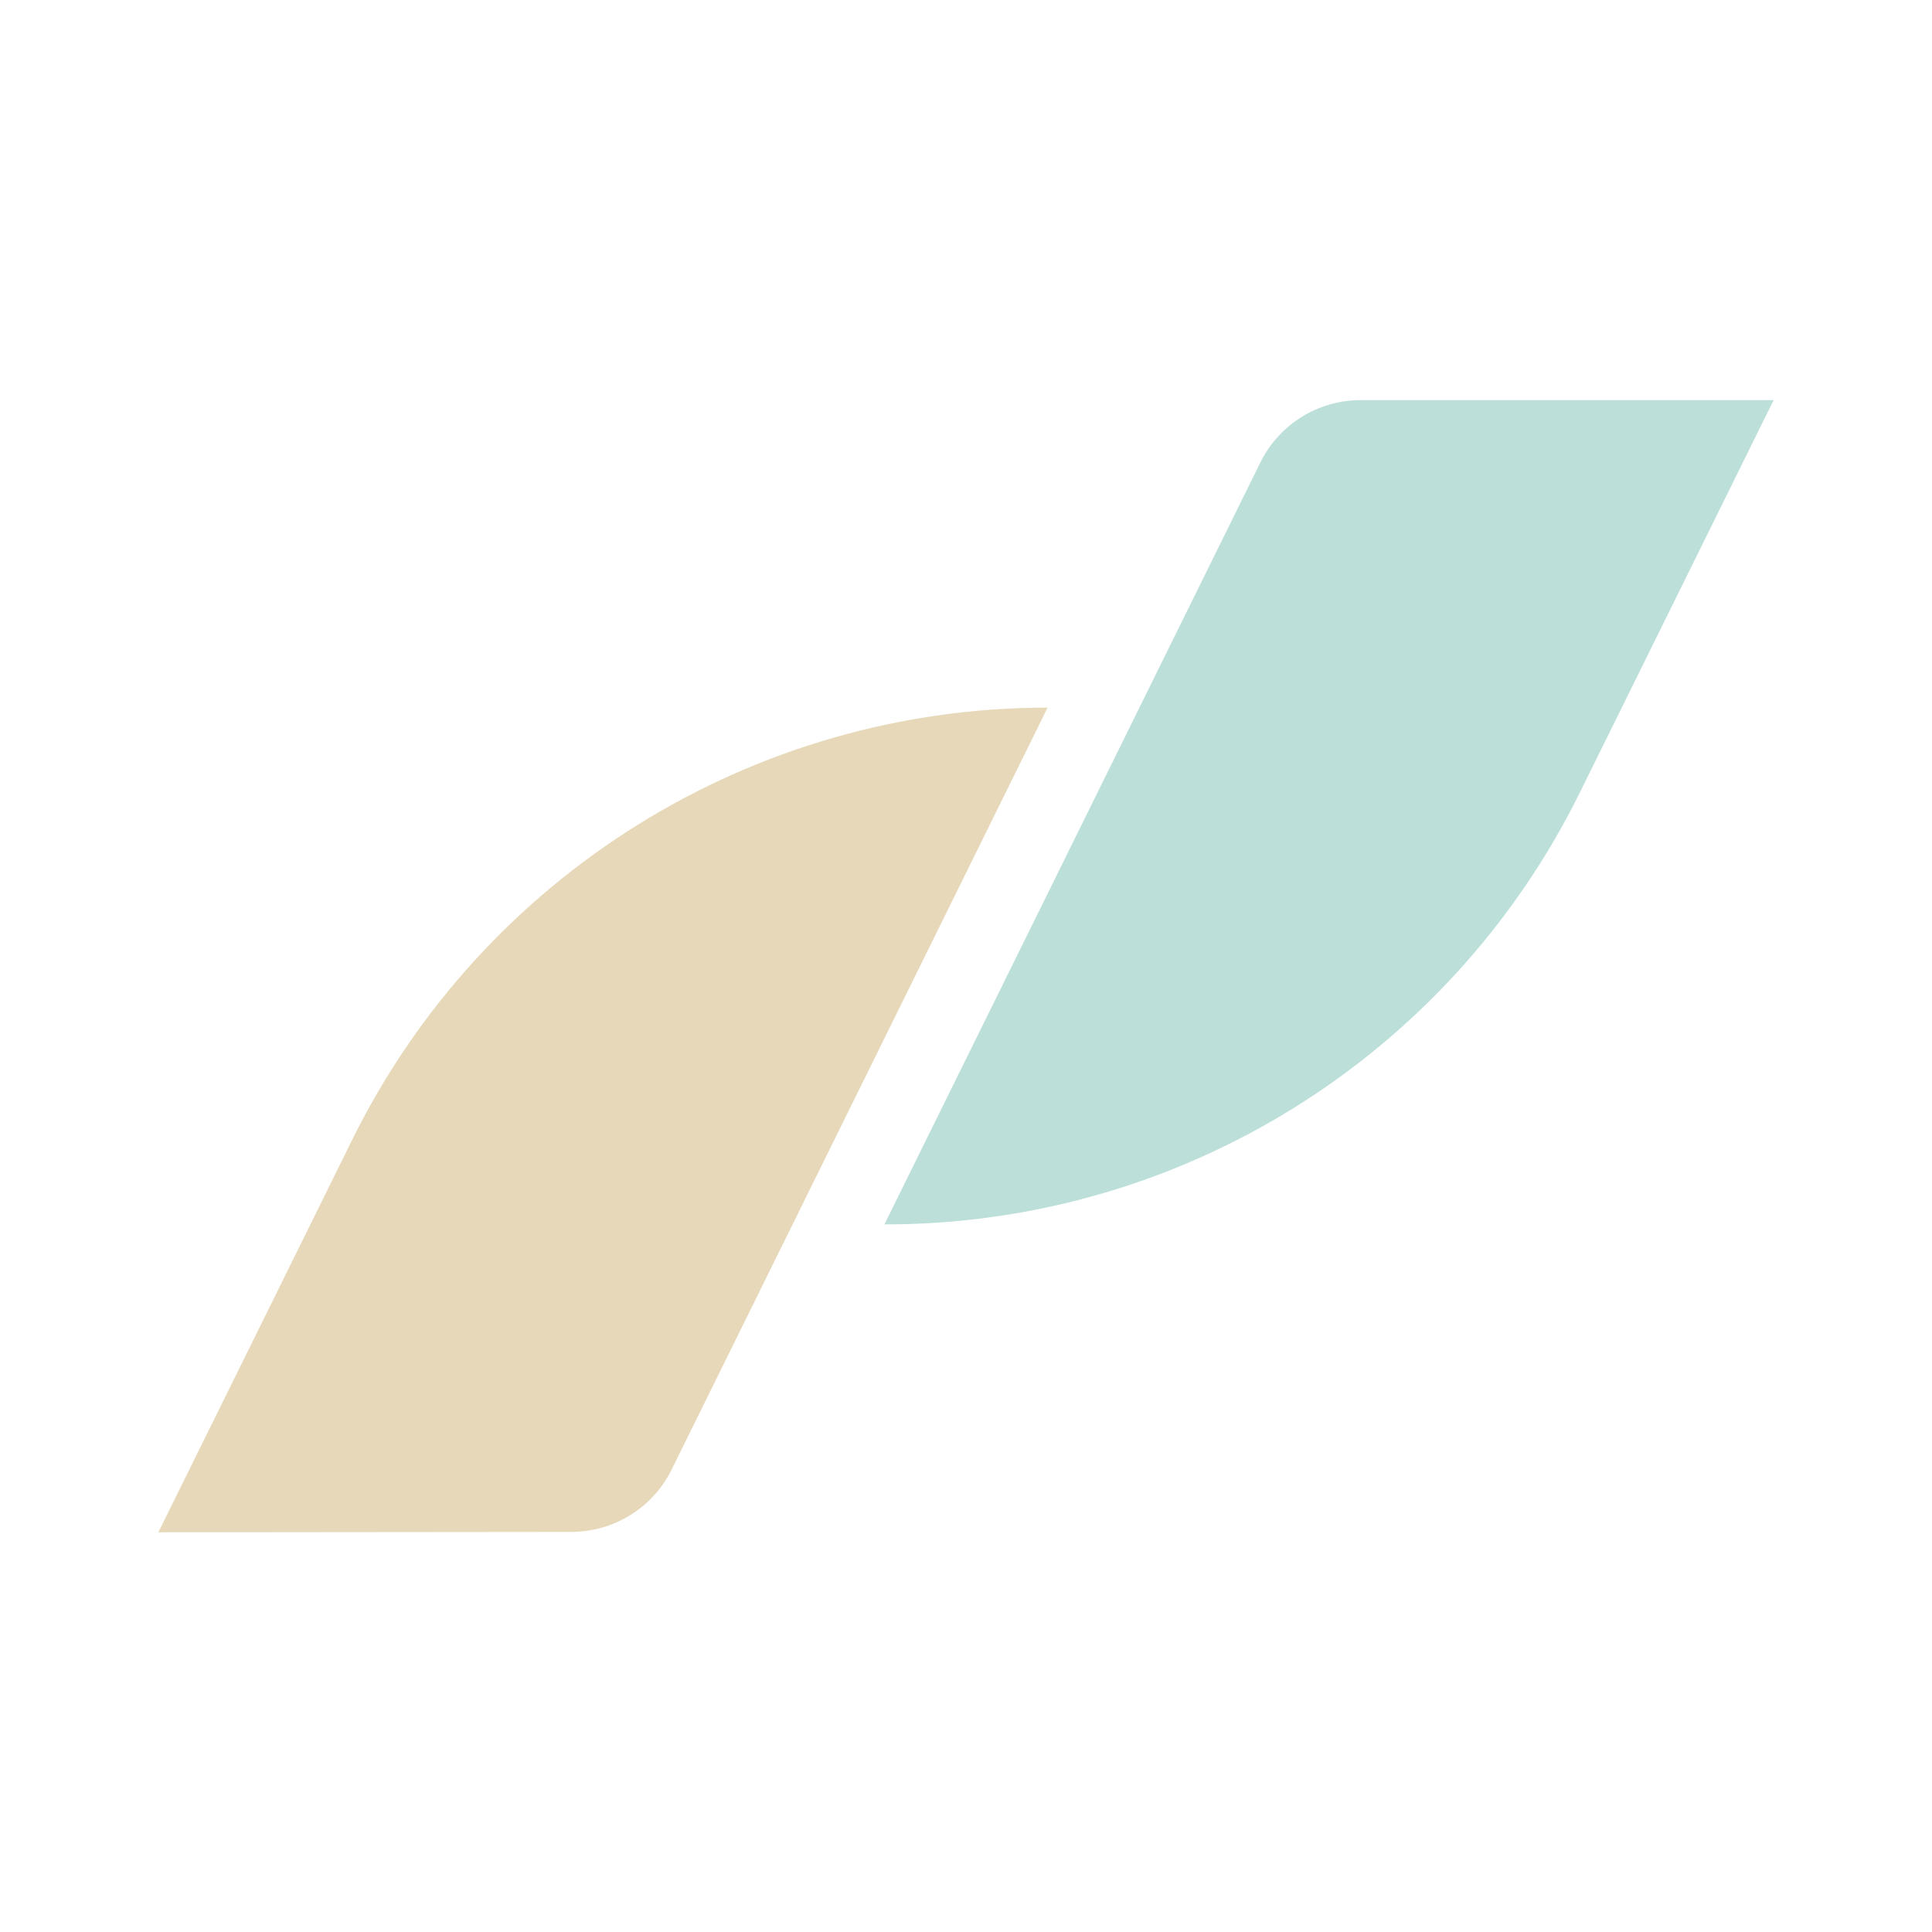 <?xml version="1.0" encoding="UTF-8"?>
<!-- Generator: Adobe Illustrator 28.2.0, SVG Export Plug-In . SVG Version: 6.00 Build 0)  -->
<svg xmlns="http://www.w3.org/2000/svg" xmlns:xlink="http://www.w3.org/1999/xlink" version="1.1" id="Calque_1" x="0px" y="0px" viewBox="0 0 481.9 481.9" style="enable-background:new 0 0 481.9 481.9;" xml:space="preserve">
<style type="text/css">
	.st0{fill:#BCE0D9;}
	.st1{fill:#E6D8B8;}
</style>
<g>
	<path class="st0" d="M394.1,197.6l48.3-97.8h-103c-10.6,0-20.3,6-25,15.5l-93.8,190.1C294.3,305.5,361.5,263.7,394.1,197.6z"></path>
	<path class="st1" d="M142.5,382.1c10.6,0,20.3-6,25-15.5l93.8-190.1c-73.6,0-140.9,41.8-173.5,107.9l-48.3,97.8L142.5,382.1   L142.5,382.1z"></path>
</g>
</svg>

